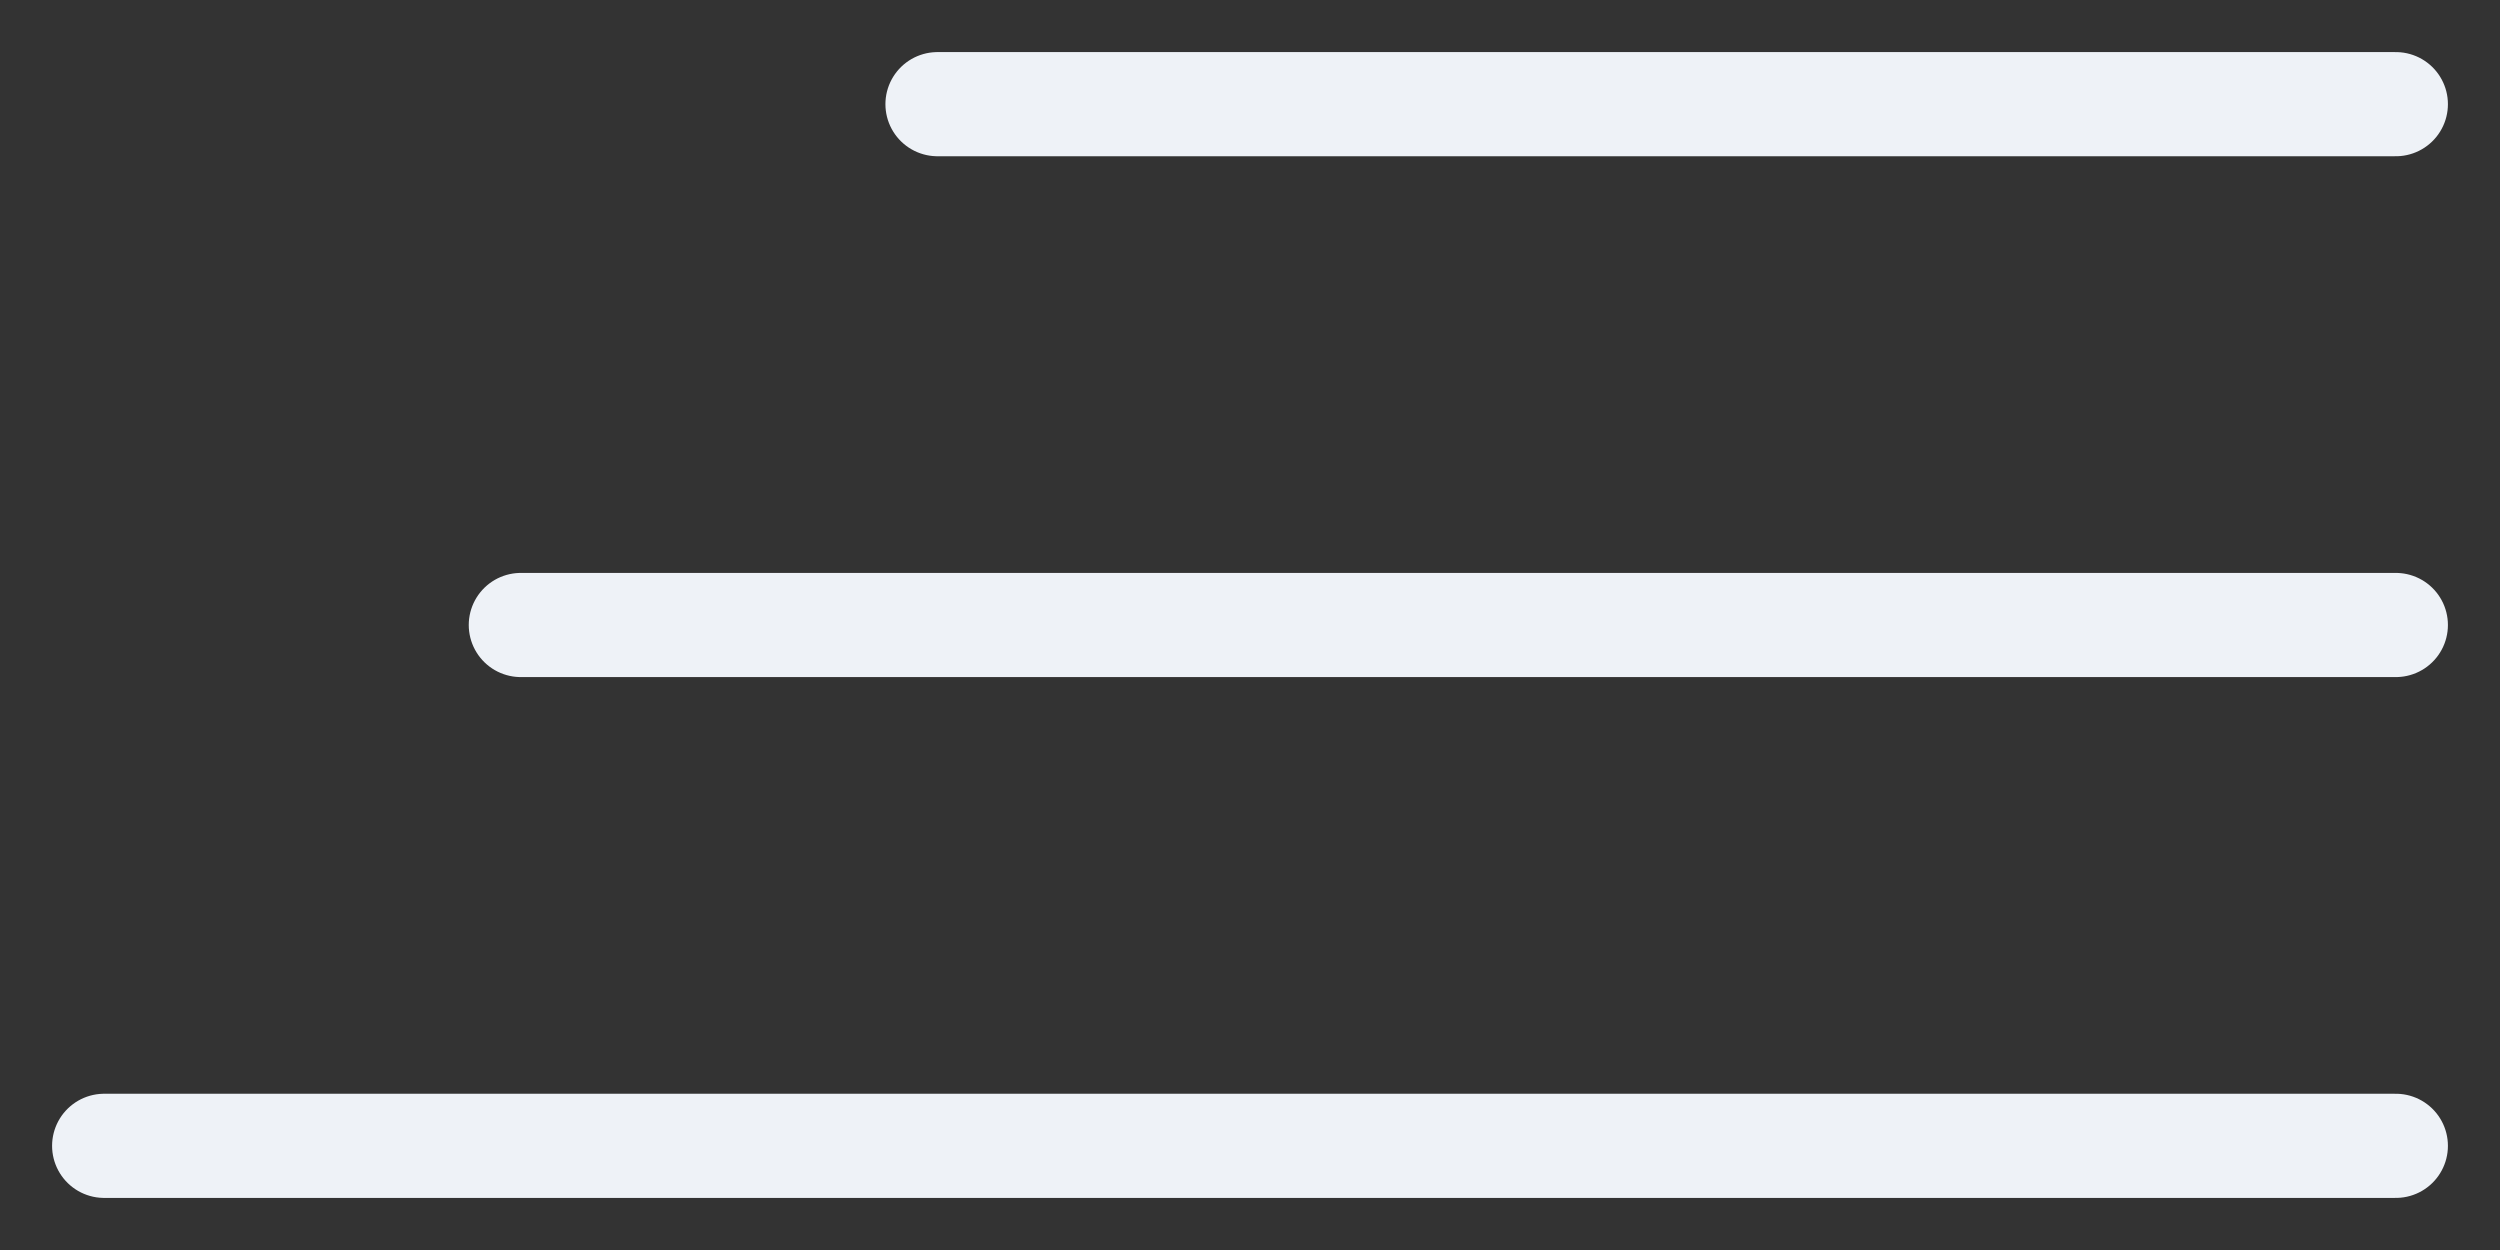 <svg width="24" height="12" viewBox="0 0 24 12" fill="none" xmlns="http://www.w3.org/2000/svg">
<rect x="0" y="0" width="24" height="12" fill="#333333" stroke="none"/>
<path d="M9 1L23 1" stroke="#EEF2F7" stroke-linecap="round"/>
<path d="M5 6L23 6" stroke="#EEF2F7" stroke-linecap="round"/>
<path d="M1 11H23" stroke="#EEF2F7" stroke-linecap="round"/>
</svg>
